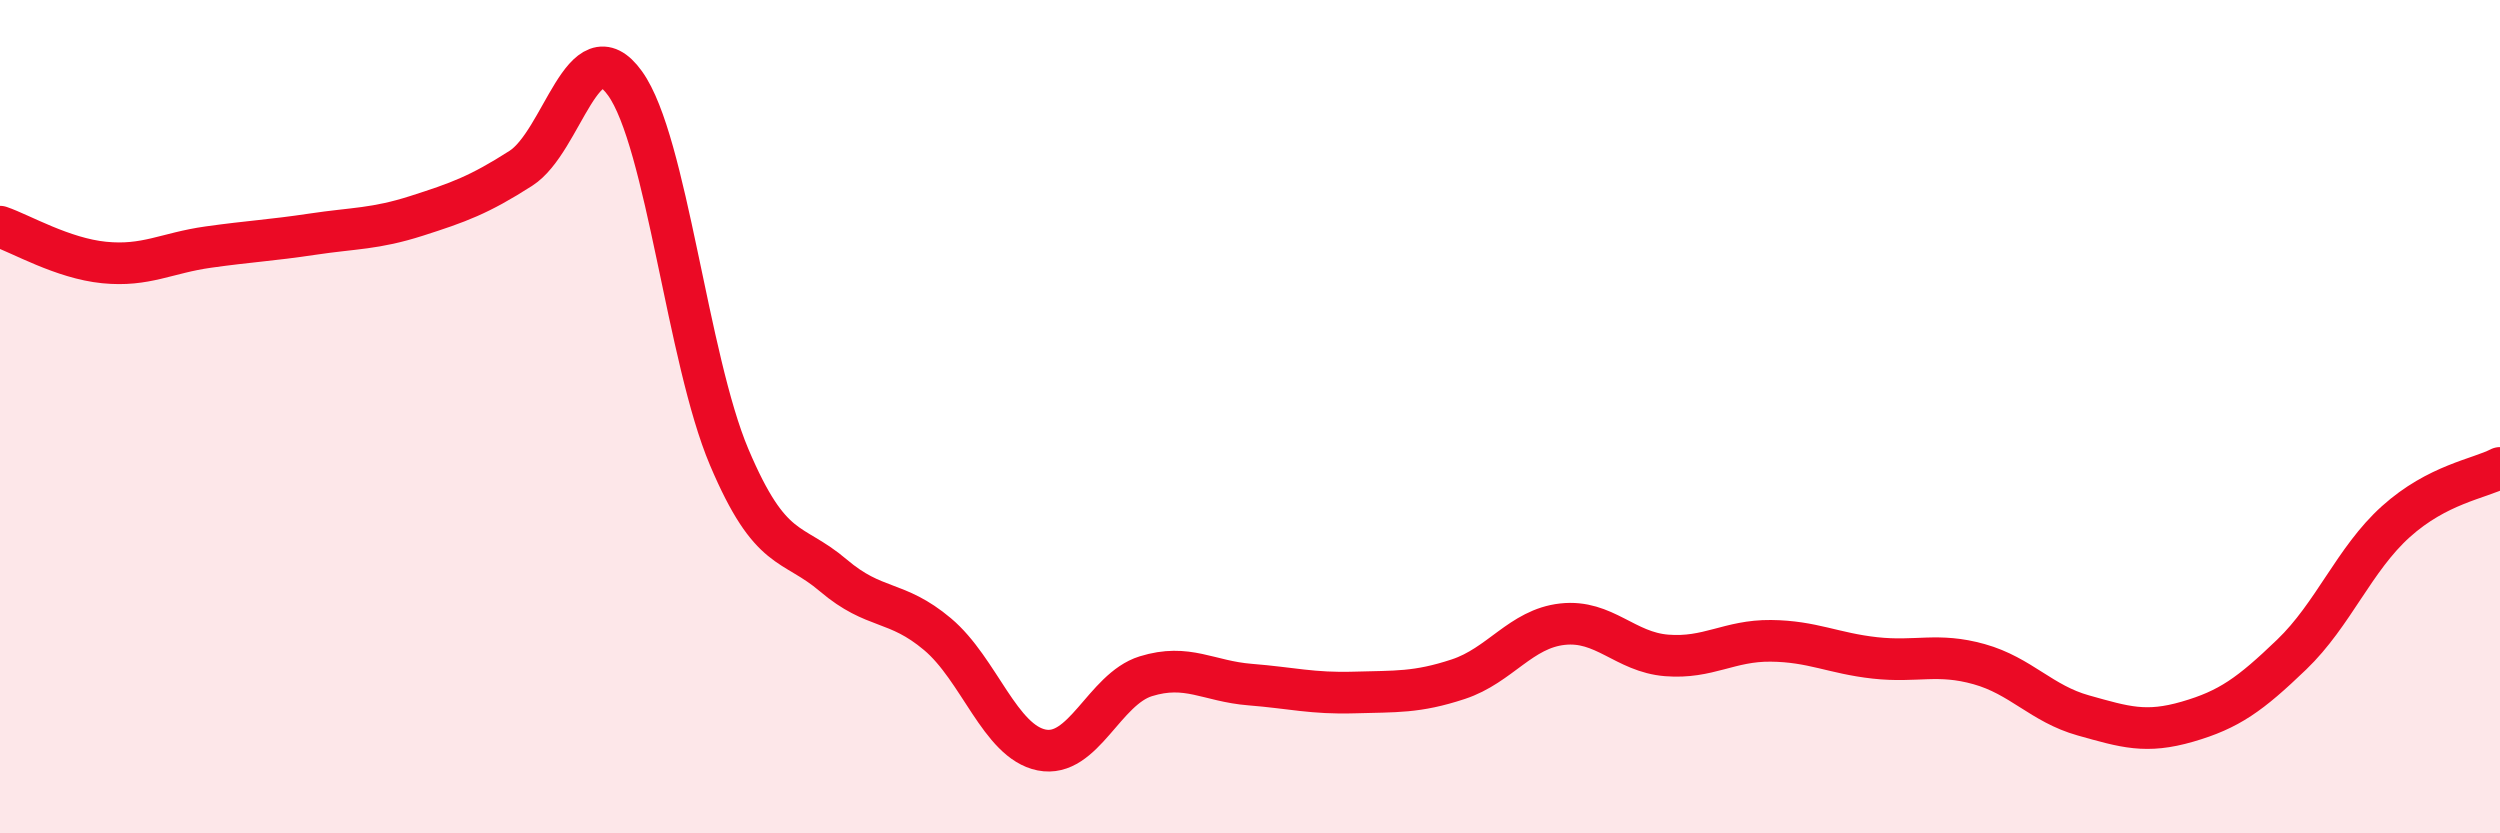 
    <svg width="60" height="20" viewBox="0 0 60 20" xmlns="http://www.w3.org/2000/svg">
      <path
        d="M 0,5.44 C 0.5,5.61 1.5,6.2 2.5,6.3 C 3.5,6.4 4,6.07 5,5.93 C 6,5.79 6.5,5.77 7.5,5.62 C 8.5,5.47 9,5.5 10,5.18 C 11,4.86 11.5,4.68 12.5,4.04 C 13.5,3.4 14,0.61 15,2 C 16,3.39 16.5,8.61 17.5,10.97 C 18.5,13.33 19,12.96 20,13.81 C 21,14.66 21.5,14.38 22.5,15.22 C 23.5,16.06 24,17.8 25,18 C 26,18.2 26.5,16.54 27.5,16.23 C 28.5,15.92 29,16.35 30,16.43 C 31,16.51 31.5,16.65 32.5,16.62 C 33.5,16.59 34,16.63 35,16.3 C 36,15.97 36.5,15.09 37.5,14.98 C 38.5,14.87 39,15.65 40,15.73 C 41,15.81 41.5,15.37 42.5,15.38 C 43.5,15.39 44,15.68 45,15.79 C 46,15.9 46.5,15.66 47.5,15.94 C 48.5,16.22 49,16.89 50,17.17 C 51,17.45 51.5,17.61 52.5,17.32 C 53.5,17.03 54,16.67 55,15.71 C 56,14.75 56.5,13.42 57.5,12.52 C 58.5,11.62 59.5,11.49 60,11.23L60 20L0 20Z"
        fill="#EB0A25"
        opacity="0.1"
        stroke-linecap="round"
        stroke-linejoin="round"
      />
      <path
        d="M 0,5.44 C 0.5,5.61 1.5,6.2 2.5,6.3 C 3.5,6.4 4,6.07 5,5.93 C 6,5.79 6.5,5.77 7.5,5.62 C 8.5,5.47 9,5.5 10,5.18 C 11,4.86 11.5,4.68 12.5,4.04 C 13.5,3.4 14,0.61 15,2 C 16,3.39 16.5,8.61 17.5,10.97 C 18.5,13.33 19,12.96 20,13.81 C 21,14.66 21.5,14.38 22.5,15.22 C 23.5,16.06 24,17.8 25,18 C 26,18.2 26.5,16.54 27.5,16.23 C 28.5,15.92 29,16.35 30,16.43 C 31,16.51 31.5,16.65 32.5,16.62 C 33.5,16.59 34,16.63 35,16.3 C 36,15.97 36.5,15.09 37.5,14.98 C 38.5,14.87 39,15.65 40,15.73 C 41,15.81 41.5,15.37 42.5,15.38 C 43.5,15.39 44,15.68 45,15.79 C 46,15.9 46.5,15.66 47.5,15.94 C 48.5,16.22 49,16.89 50,17.17 C 51,17.45 51.5,17.61 52.5,17.32 C 53.5,17.03 54,16.67 55,15.71 C 56,14.75 56.5,13.42 57.5,12.52 C 58.5,11.62 59.5,11.49 60,11.23"
        stroke="#EB0A25"
        stroke-width="1"
        fill="none"
        stroke-linecap="round"
        stroke-linejoin="round"
      />
    </svg>
  